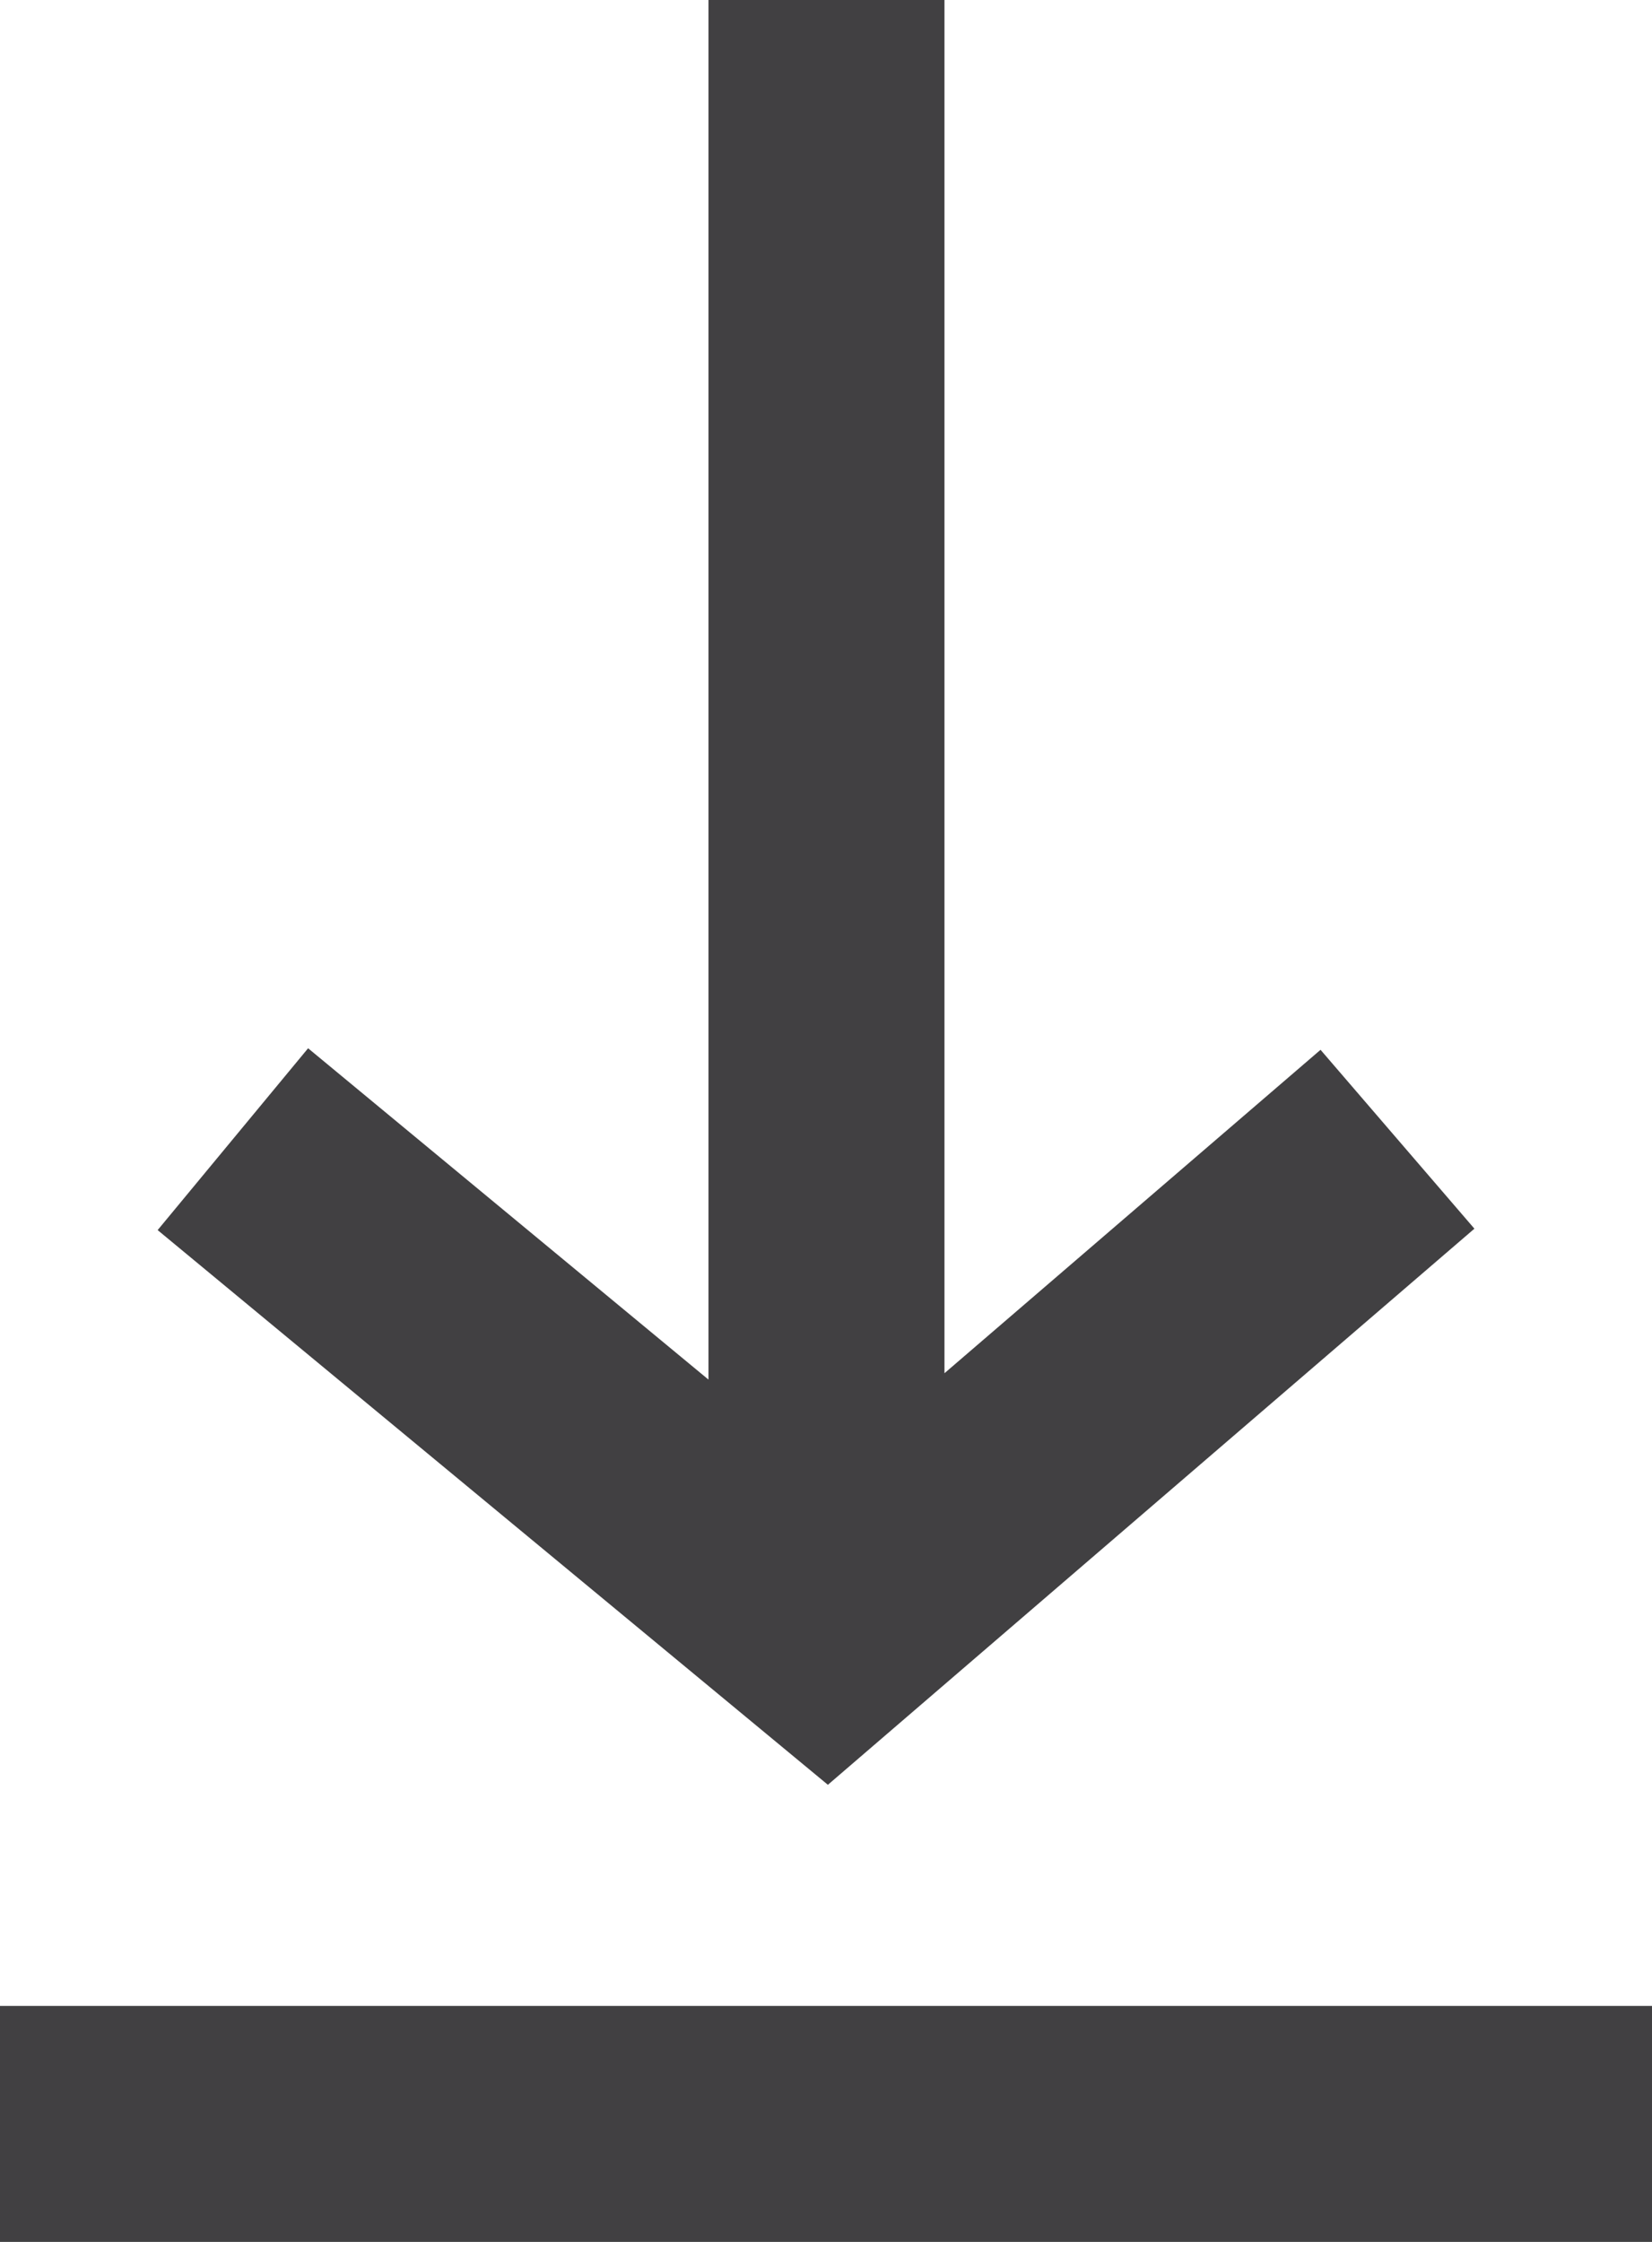 <svg width="14" height="19" viewBox="0 0 14 19" fill="none" xmlns="http://www.w3.org/2000/svg">
    <path fill-rule="evenodd" clip-rule="evenodd" d="M6.004 11.692V0H8.004V11.638L11.191 8.897L12.495 10.413L7.016 15.126L1.336 10.425L2.611 8.884L6.004 11.692ZM0 19V17H14V19H0Z" fill="#414042"/>
</svg>
